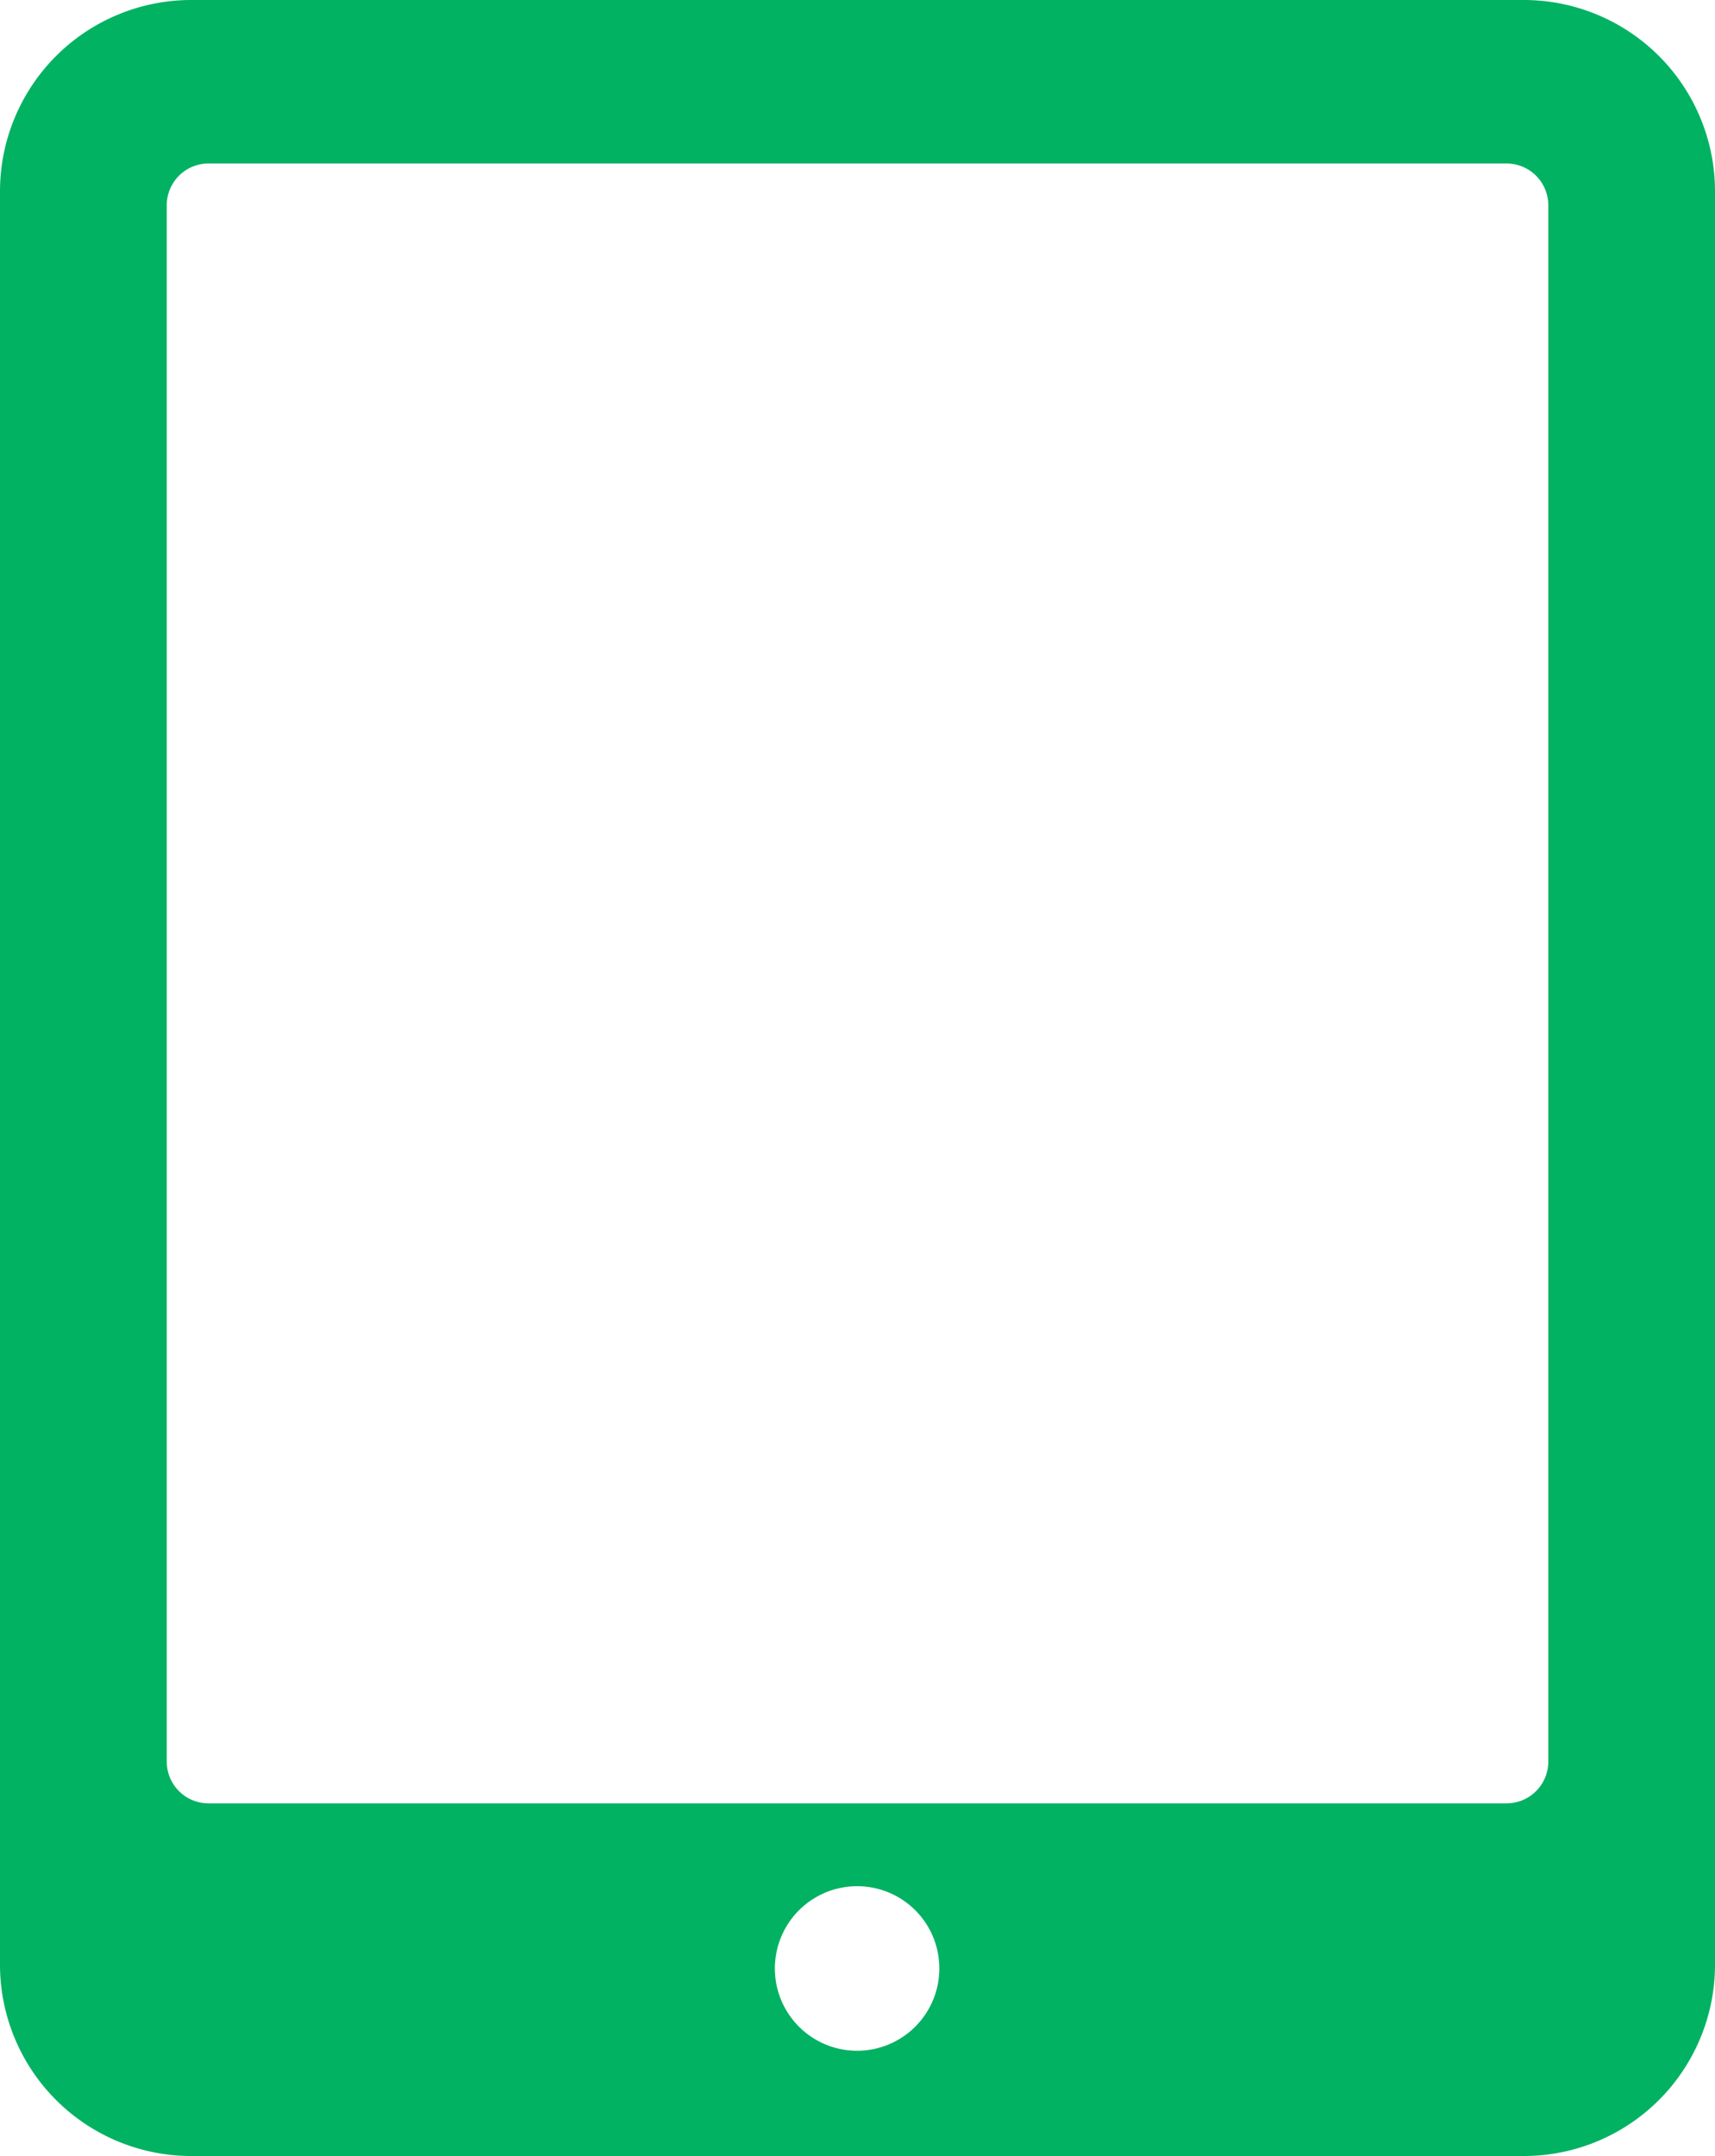 <svg xmlns="http://www.w3.org/2000/svg" width="39" height="49" viewBox="0 0 39 49">
  <path id="Fill_9" data-name="Fill 9" d="M34.666,49H4.334A4.35,4.35,0,0,1,0,44.645V4.355A4.35,4.35,0,0,1,4.334,0H34.666A4.349,4.349,0,0,1,39,4.355V44.645A4.349,4.349,0,0,1,34.666,49ZM19.5,42.868a1.87,1.87,0,1,0,1.861,1.869A1.867,1.867,0,0,0,19.5,42.868ZM4.737,3.716a.949.949,0,0,0-.945.95V40.035a.949.949,0,0,0,.945.95H34.263a.949.949,0,0,0,.946-.95V4.666a.949.949,0,0,0-.946-.95Z" fill="#00B262"/>
</svg>

